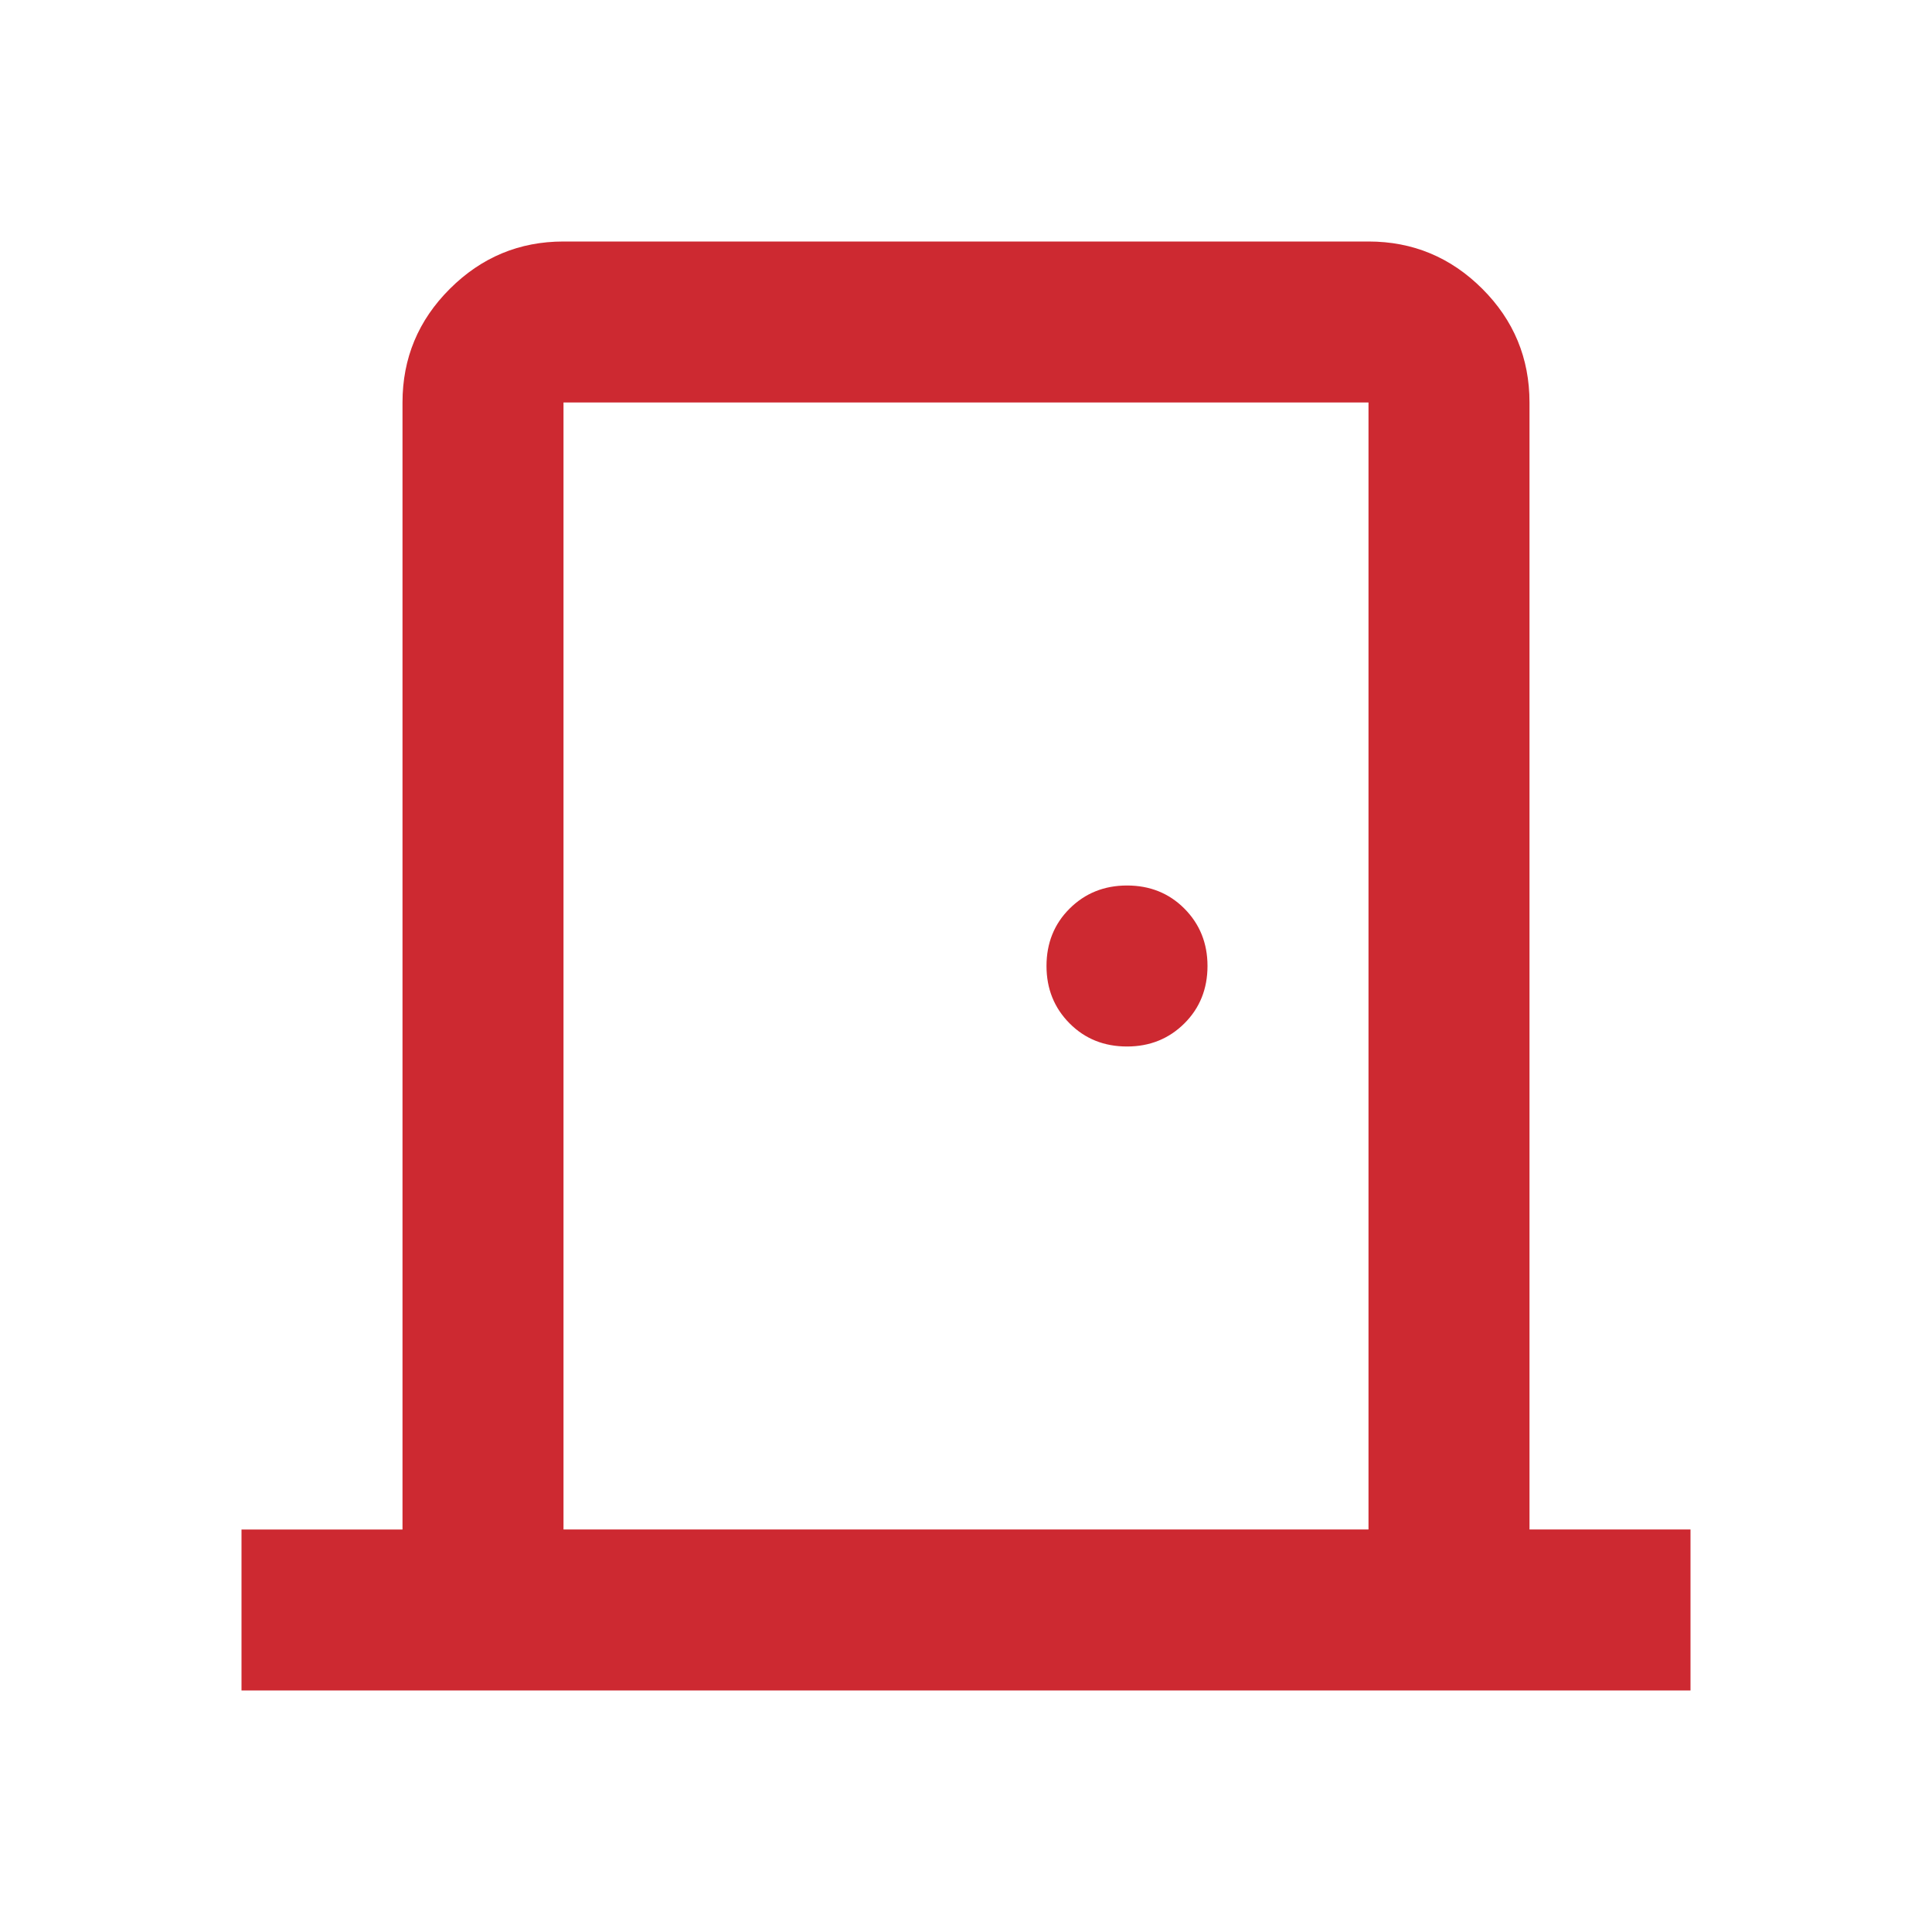 <svg xmlns="http://www.w3.org/2000/svg" width="24" height="24" fill="none" xmlns:v="https://vecta.io/nano"><path d="M3 21v-2h2V5c0-.55.196-1.021.588-1.412S6.45 3 7 3h10c.55 0 1.021.196 1.413.587S19 4.45 19 5v14h2v2H3zm14-2V5H7v14h10zm-3-6c.283 0 .521-.096.713-.287S15 12.283 15 12s-.096-.521-.287-.713S14.283 11 14 11s-.521.096-.713.287S13 11.717 13 12s.096.521.287.713.429.287.713.287z" fill="#cd2931"/></svg>